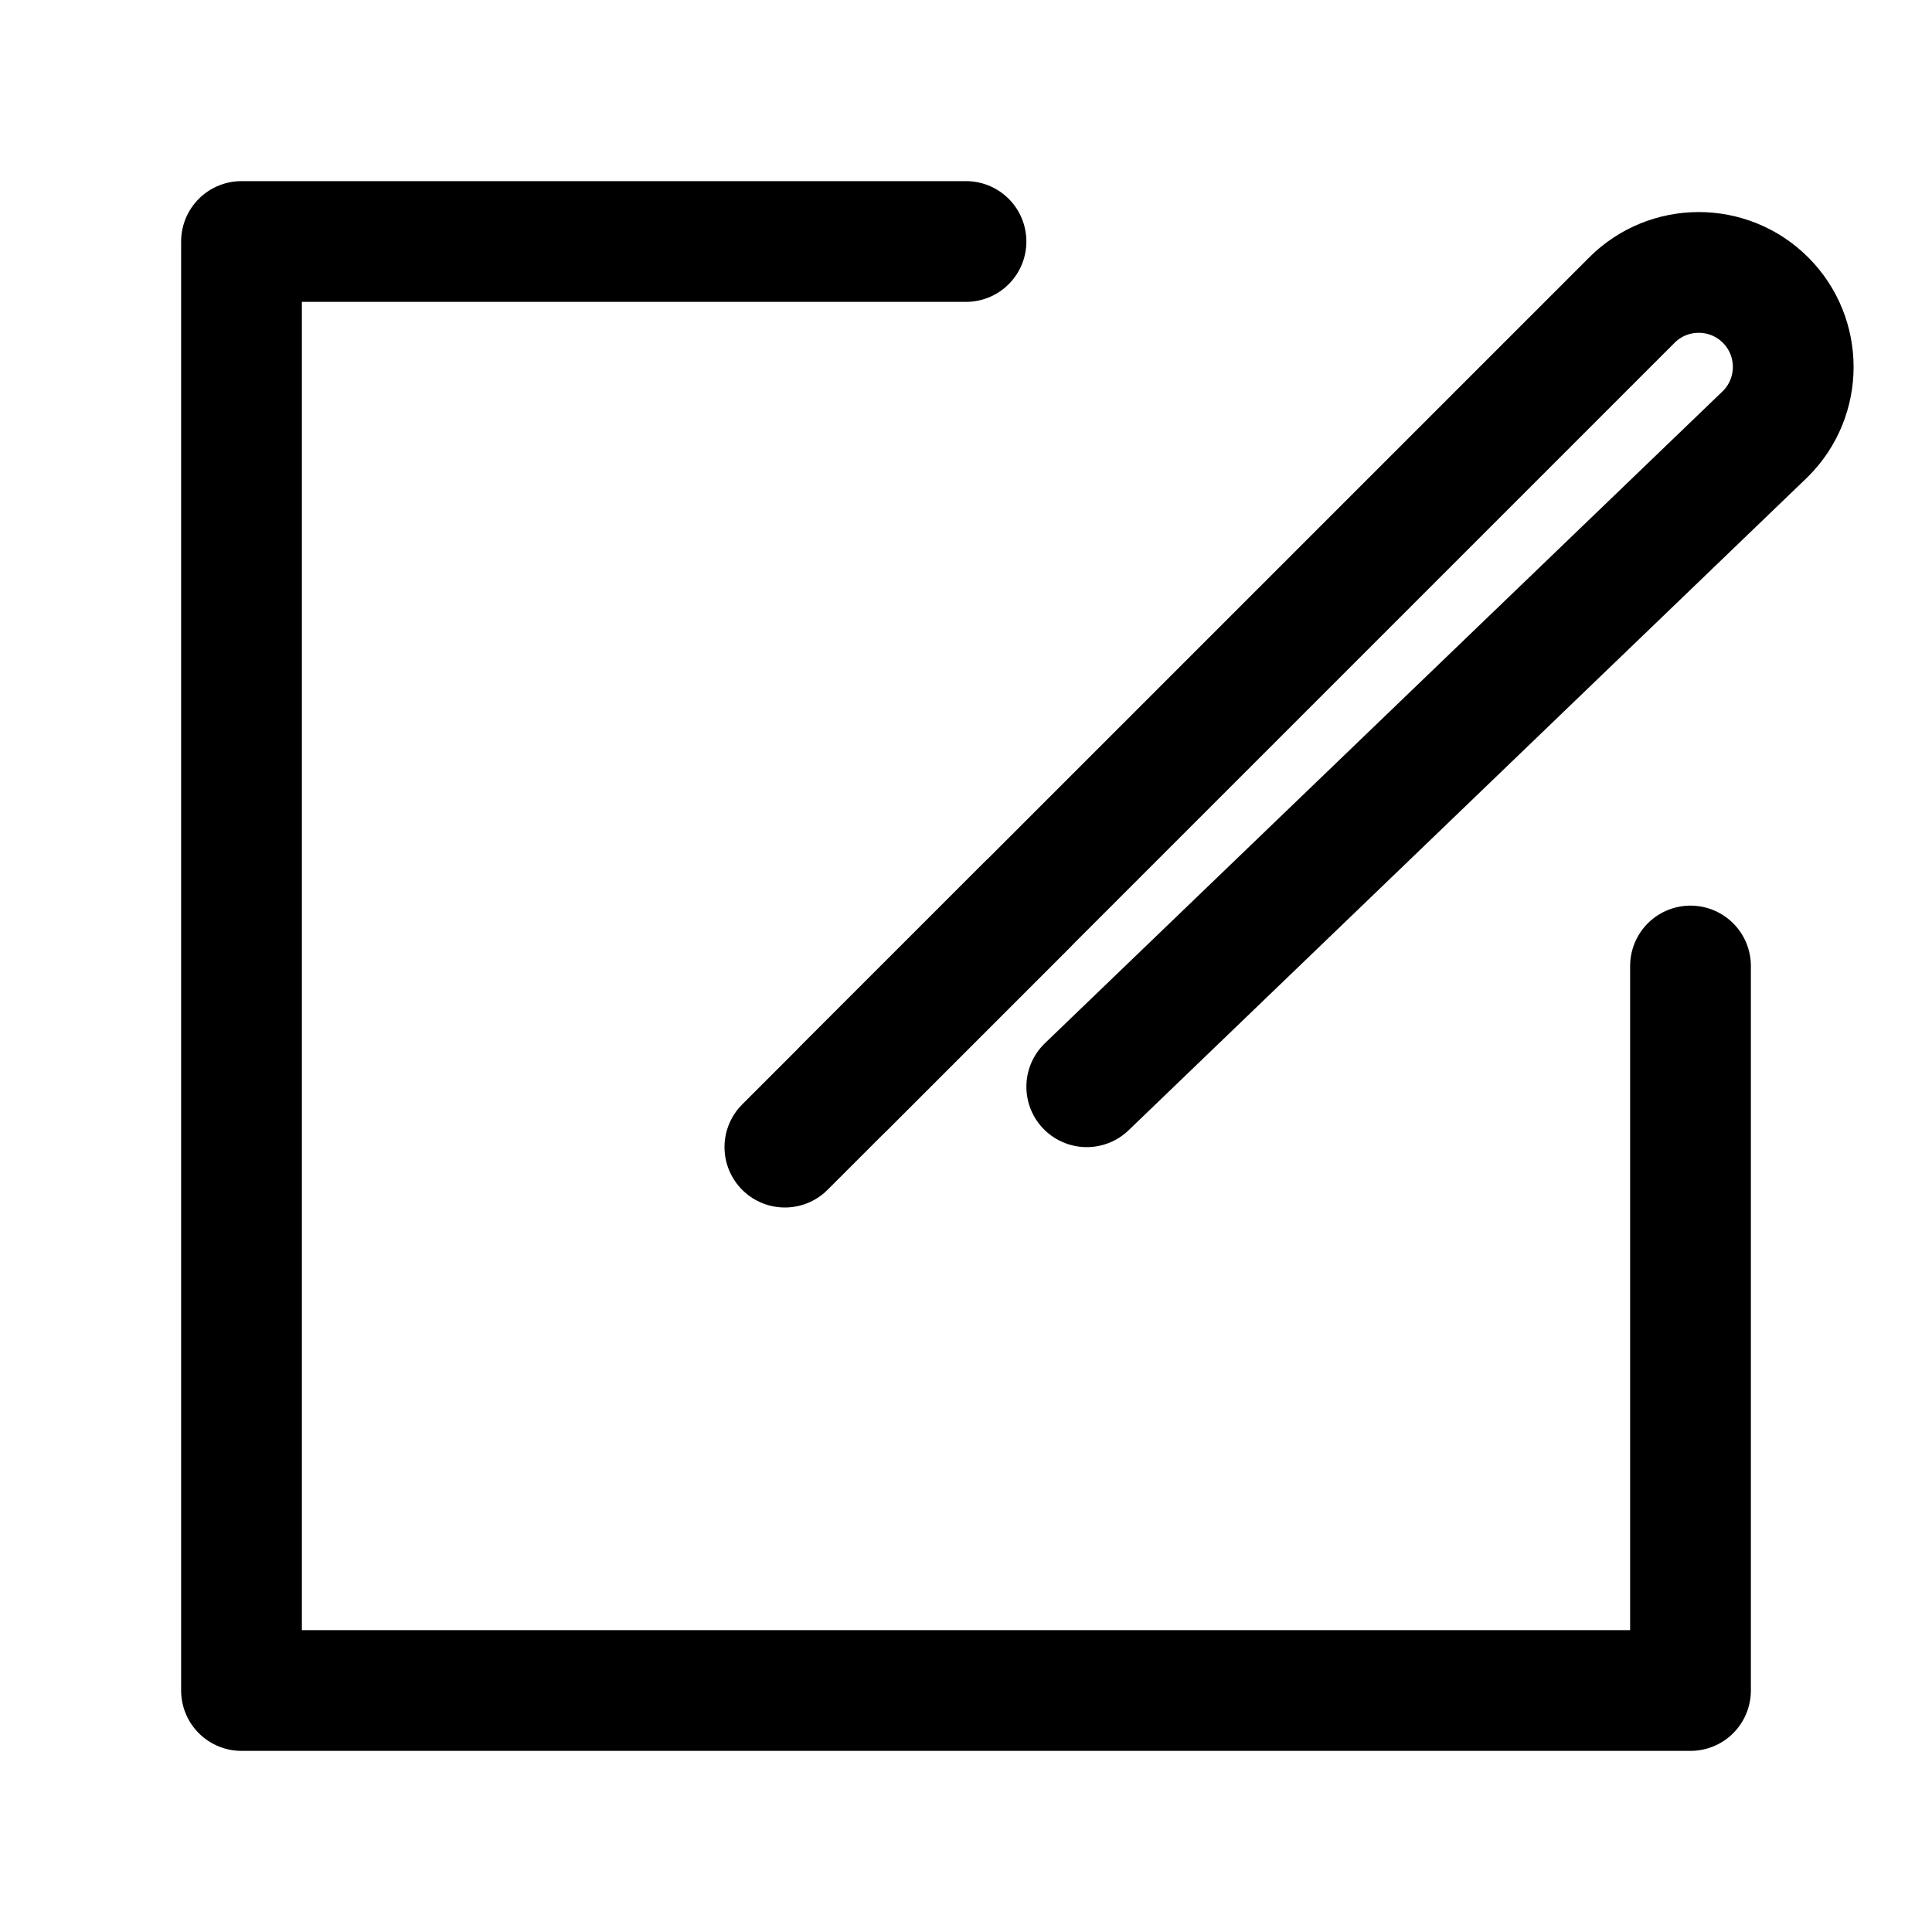 <svg width="512" height="512" viewBox="0 0 512 512" fill="none" xmlns="http://www.w3.org/2000/svg">
<path d="M448 256L448 448L64 448L64 64L256 64" stroke="black" stroke-width="32" stroke-linecap="round" stroke-linejoin="round"/>
<path d="M224 288L432.471 79.529C442.243 69.757 458.12 69.757 467.892 79.529C477.664 89.301 477.664 105.178 467.892 114.95L288 288" stroke="black" stroke-width="32" stroke-linecap="round" stroke-linejoin="round"/>
<path d="M208 304L272 240" stroke="black" stroke-width="32" stroke-linecap="round" stroke-linejoin="round"/>
</svg>
